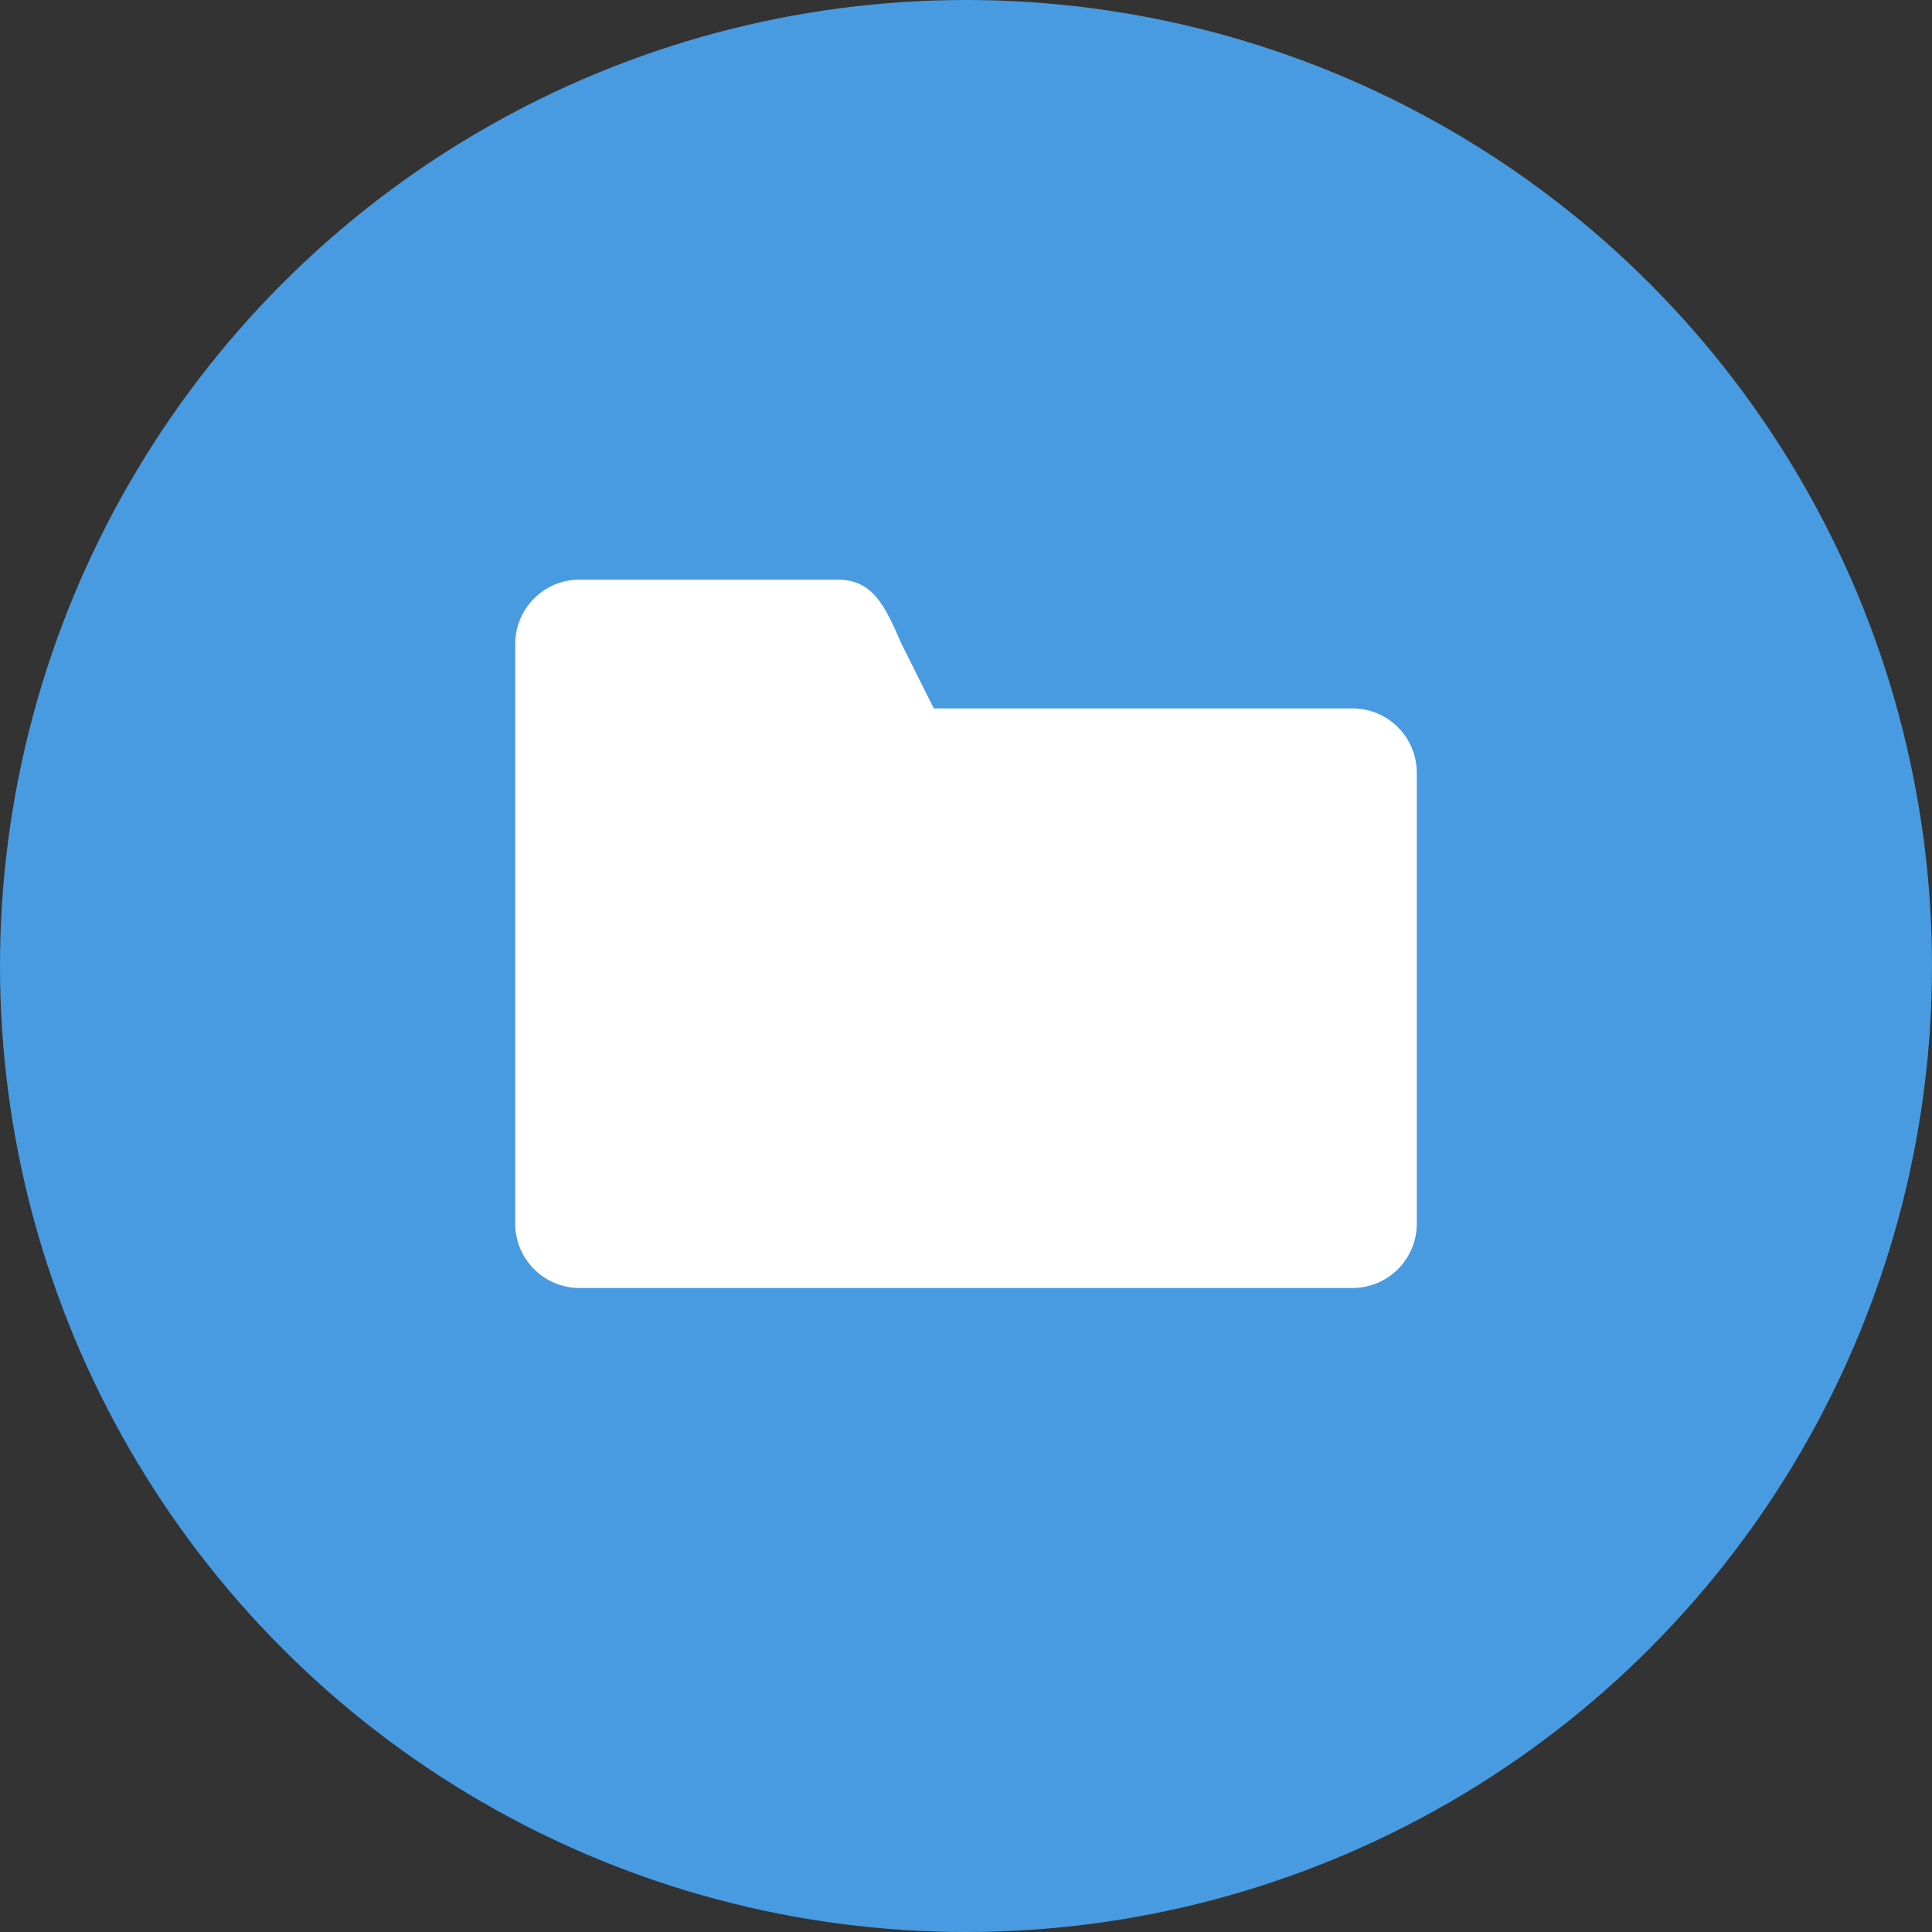 <svg width="30" height="30" viewBox="0 0 30 30" xmlns="http://www.w3.org/2000/svg">
    <rect x="0" y="0" width="30" height="30" fill="#333333" stroke="none"/>
    <circle fill="#489BE0" cx="15" cy="15" r="15" />
    <path fill="#FFFFFF" d="M21,11h-6.5L14,10c-0.266-0.609-0.448-1-1-1H9c-0.552,0-1,0.448-1,1v9c0,0.553,0.448,1,1,1h12c0.553,0,1-0.447,1-1v-7C22,11.448,21.553,11,21,11z" />
</svg>